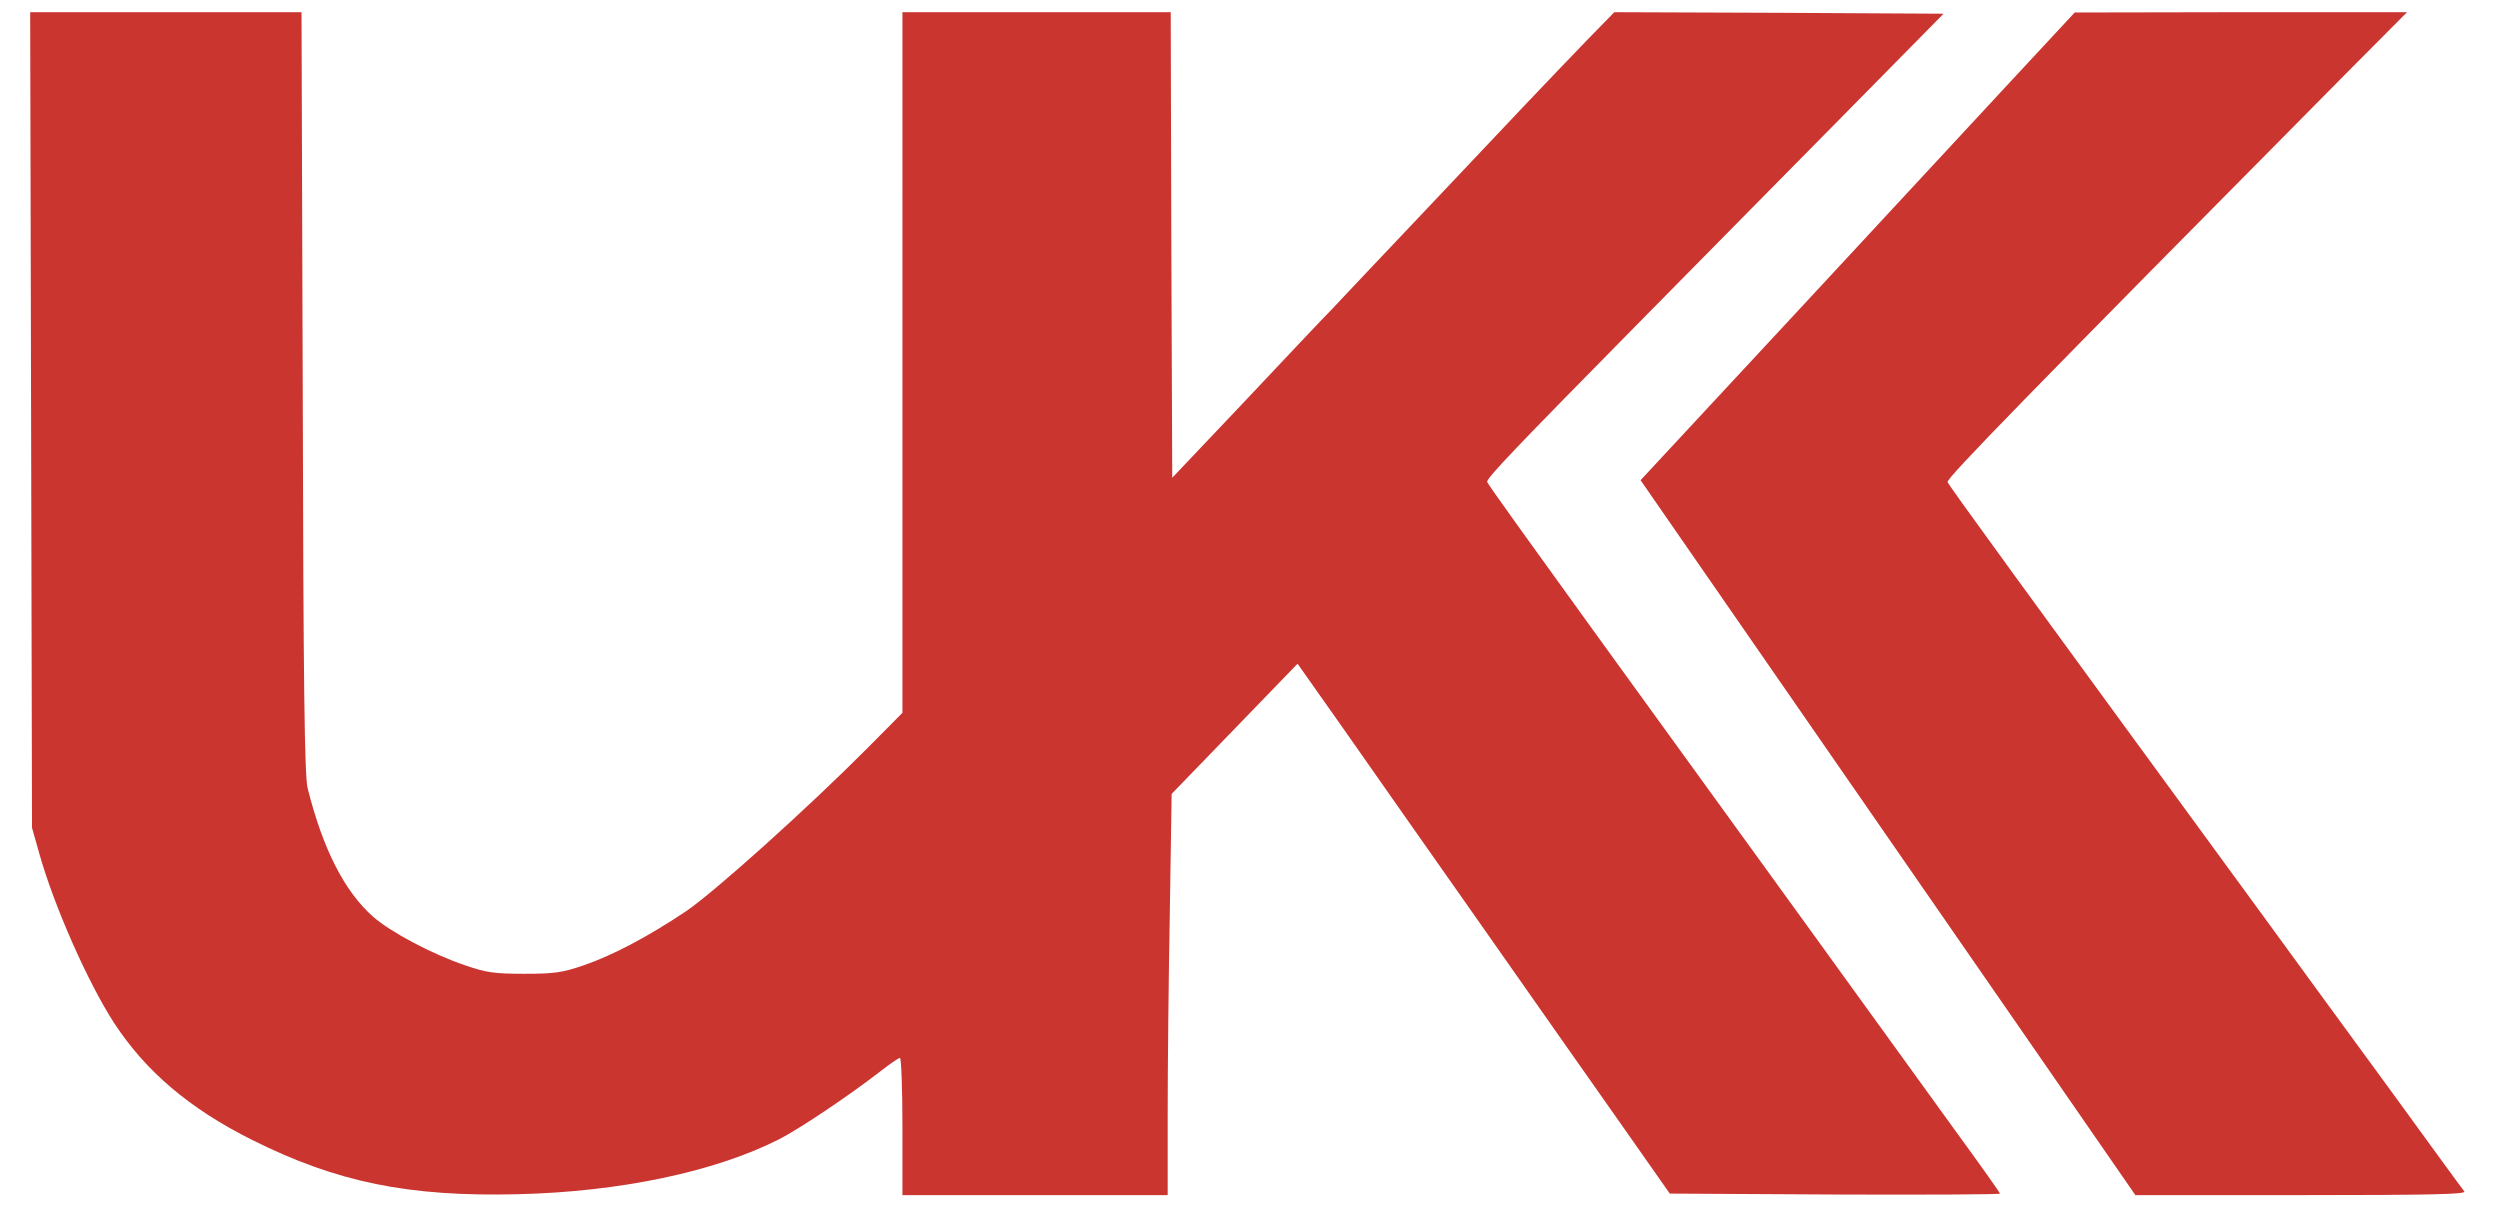 <?xml version="1.0" encoding="UTF-8"?> <!-- Generator: Adobe Illustrator 21.1.0, SVG Export Plug-In . SVG Version: 6.00 Build 0) --> <svg xmlns="http://www.w3.org/2000/svg" xmlns:xlink="http://www.w3.org/1999/xlink" id="Layer_1" x="0px" y="0px" viewBox="0 0 820 398" style="enable-background:new 0 0 820 398;" xml:space="preserve"> <style type="text/css"> .st0{fill:#CA3530;} </style> <g transform="translate(0,398) scale(0.1,-0.1)"> <path class="st0" d="M102,2603l3-1338l24-85c48-171,159-422,245-555c104-159,247-281,453-384c278-139,513-187,873-178 c332,8,644,73,855,180c62,31,228,142,330,221c32,25,62,46,67,46c4,0,8-101,8-225V60h435h435v268c0,148,3,444,7,658l6,390l207,214 l206,213l151-214c82-118,283-403,445-634s369-526,460-655l165-235l541-3c298-1,542,0,542,3s-66,96-147,207c-81,112-298,412-483,668 s-497,686-693,957s-358,496-359,502c-4,11,95,114,501,526c169,171,461,468,651,660l345,350l-540,3l-540,2l-85-87 c-136-141-249-260-530-558c-146-154-286-302-312-330c-27-27-155-163-285-301l-238-251l-3,764l-2,763h-440h-440V2791V1642l-115-116 c-196-197-503-473-595-535c-124-83-241-145-335-177c-70-24-95-28-195-28c-99,0-126,4-195,28c-109,37-244,109-301,159 c-94,83-165,222-215,422c-10,38-14,339-16,1298l-4,1247H544H99L102,2603z"></path> <path class="st0" d="M6595,3713c-222-240-1138-1227-1186-1278l-28-30l450-650c248-358,613-885,812-1173l361-522h544 c434,0,542,3,535,12c-6,7-115,157-243,333c-129,176-318,435-420,575c-813,1112-1030,1410-1032,1419c-4,12,269,292,1326,1359 l181,182h-545l-545-1L6595,3713z"></path> </g> </svg> 